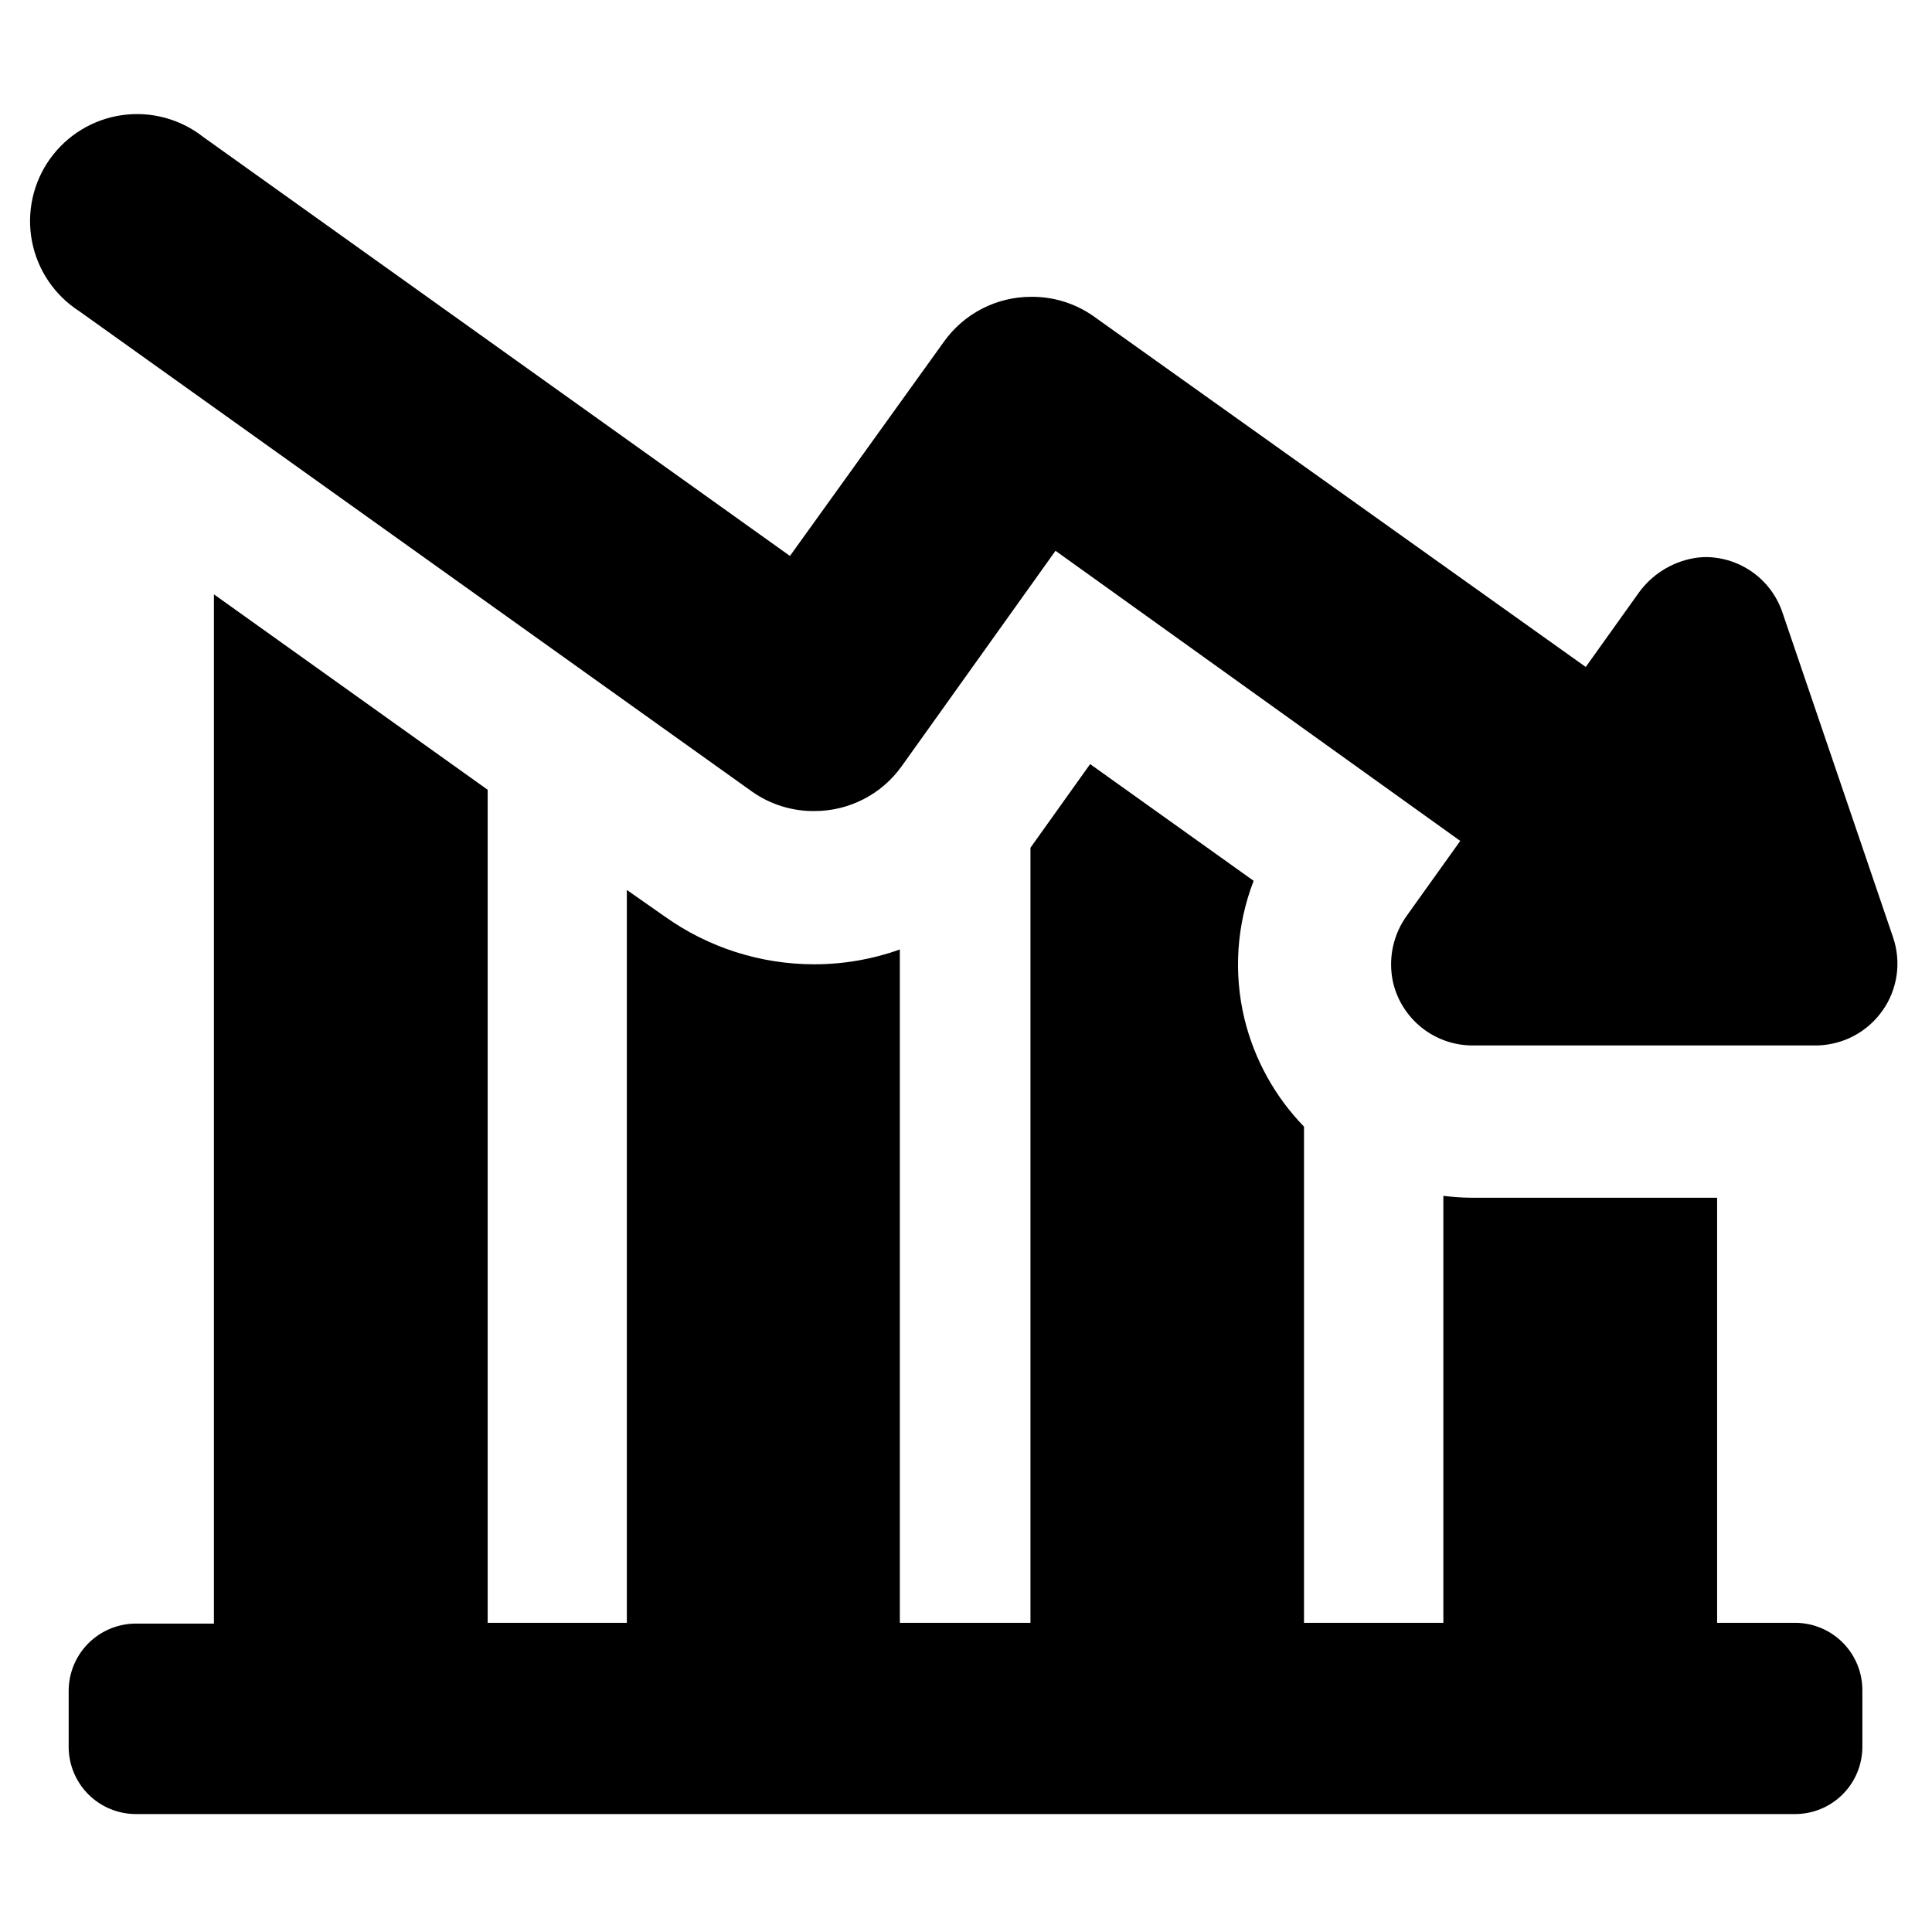 <?xml version="1.0" encoding="UTF-8"?>
<!-- Uploaded to: ICON Repo, www.svgrepo.com, Generator: ICON Repo Mixer Tools -->
<svg fill="#000000" width="800px" height="800px" version="1.1" viewBox="144 144 512 512" xmlns="http://www.w3.org/2000/svg">
 <path d="m273.24 353.3v220.77h36.879v-194.22l10.078 7.055v-0.004c11.535 8.215 25.34 12.633 39.5 12.648 7.758 0.012 15.465-1.316 22.77-3.93v178.45h34.613v-205.41l15.82-22.168 43.328 30.934v0.004c-4.519 11.676-5.363 24.453-2.422 36.625 2.625 10.738 8.07 20.586 15.77 28.516v131.5h36.93v-113.16c2.492 0.316 4.996 0.484 7.508 0.504h65.043v112.65h20.707c4.711 0.012 9.227 1.891 12.559 5.223 3.332 3.332 5.211 7.848 5.223 12.559v15.117c-0.012 4.711-1.891 9.227-5.223 12.559-3.332 3.332-7.848 5.211-12.559 5.223h-439.78c-4.676-0.012-9.164-1.859-12.488-5.148-3.328-3.289-5.231-7.754-5.297-12.434v-15.113c0.016-4.711 1.891-9.23 5.227-12.562 3.332-3.332 7.848-5.207 12.559-5.223h20.707v-272.76zm369.6 58.59c4.043-5.676 5.094-12.957 2.82-19.547l-29.32-86.102c-1.438-4.219-4.148-7.891-7.758-10.504-3.609-2.617-7.938-4.051-12.395-4.106-1.133 0.008-2.262 0.105-3.379 0.301-5.953 1.078-11.242 4.465-14.711 9.422l-13.855 19.398-130.59-93.055c-4.816-3.344-10.559-5.106-16.422-5.039-9.16 0.008-17.754 4.434-23.074 11.891l-40.809 56.781-155.43-110.99c-6.09-4.809-13.883-6.914-21.566-5.828-7.684 1.09-14.582 5.277-19.098 11.59-4.512 6.316-6.238 14.199-4.781 21.82 1.457 7.625 5.973 14.316 12.496 18.52l178.5 127.46v-0.004c4.816 3.348 10.559 5.109 16.422 5.039 9.16-0.004 17.754-4.434 23.074-11.891l40.758-57.082 107.26 76.883-14.008 19.598h0.004c-3.816 5.16-5.195 11.727-3.781 17.988 1.133 4.734 3.828 8.949 7.648 11.965 3.82 3.016 8.543 4.656 13.414 4.66h90.938c1.164-0.004 2.324-0.105 3.473-0.305 5.715-0.941 10.816-4.137 14.16-8.867z"/>
</svg>